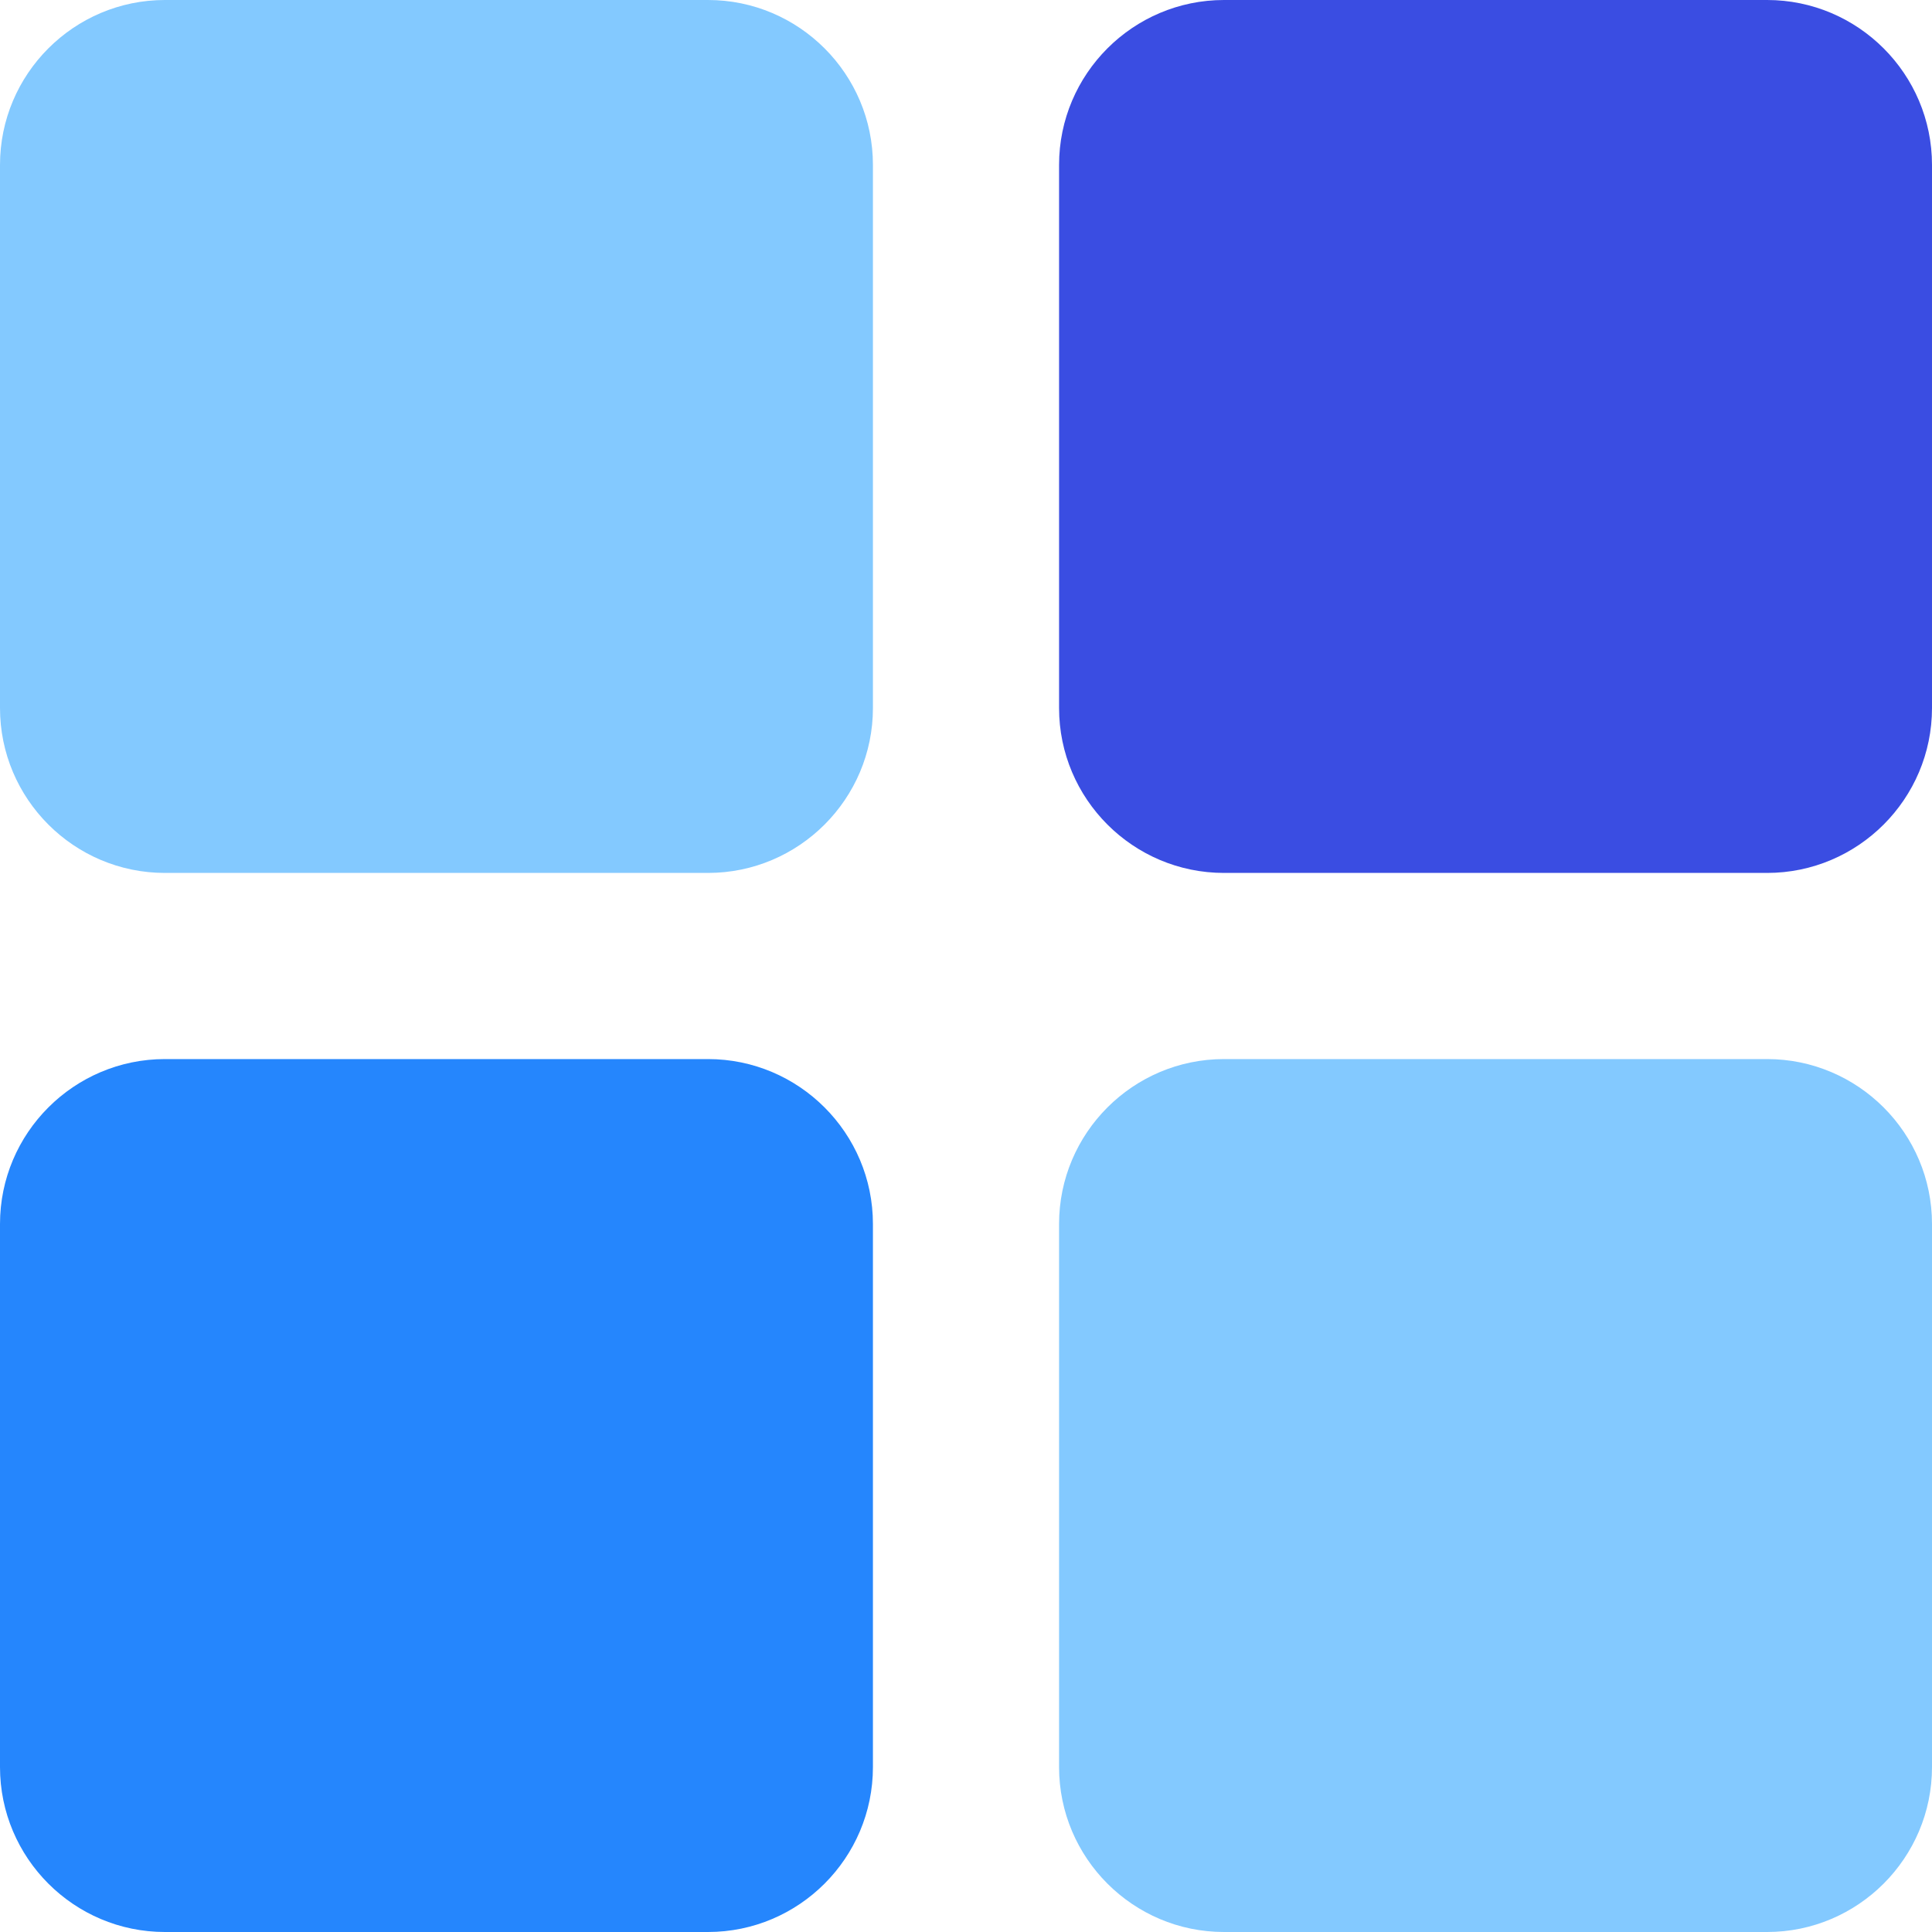 <?xml version="1.0" encoding="iso-8859-1"?>
<!-- Generator: Adobe Illustrator 19.0.0, SVG Export Plug-In . SVG Version: 6.00 Build 0)  -->
<svg version="1.1" id="Layer_1" xmlns="http://www.w3.org/2000/svg" xmlns:xlink="http://www.w3.org/1999/xlink" x="0px" y="0px"
	 viewBox="0 0 512 512" style="enable-background:new 0 0 512 512;" xml:space="preserve">
<path style="fill:#83C9FF;" d="M187.628,231.335H43.707C19.607,231.335,0,211.728,0,187.628V43.707C0,19.607,19.607,0,43.707,0
	h143.921c24.1,0,43.707,19.607,43.707,43.707v143.921C231.335,211.728,211.728,231.335,187.628,231.335z"/>
<path style="fill:#3A4DE2;" d="M468.293,231.335H324.372c-24.1,0-43.707-19.607-43.707-43.707V43.707
	c0-24.1,19.607-43.707,43.707-43.707h143.921C492.393,0,512,19.607,512,43.707v143.921C512,211.728,492.393,231.335,468.293,231.335
	z"/>
<path style="fill:#2586FD;" d="M187.628,512H43.707C19.607,512,0,492.393,0,468.293V324.372c0-24.1,19.607-43.707,43.707-43.707
	h143.921c24.1,0,43.707,19.607,43.707,43.707v143.921C231.335,492.393,211.728,512,187.628,512z"/>
<path style="fill:#83C9FF;" d="M468.293,512H324.372c-24.1,0-43.707-19.607-43.707-43.707V324.372
	c0-24.1,19.607-43.707,43.707-43.707h143.921c24.1,0,43.707,19.607,43.707,43.707v143.921C512,492.393,492.393,512,468.293,512z"/>
<g>
</g>
<g>
</g>
<g>
</g>
<g>
</g>
<g>
</g>
<g>
</g>
<g>
</g>
<g>
</g>
<g>
</g>
<g>
</g>
<g>
</g>
<g>
</g>
<g>
</g>
<g>
</g>
<g>
</g>
</svg>
